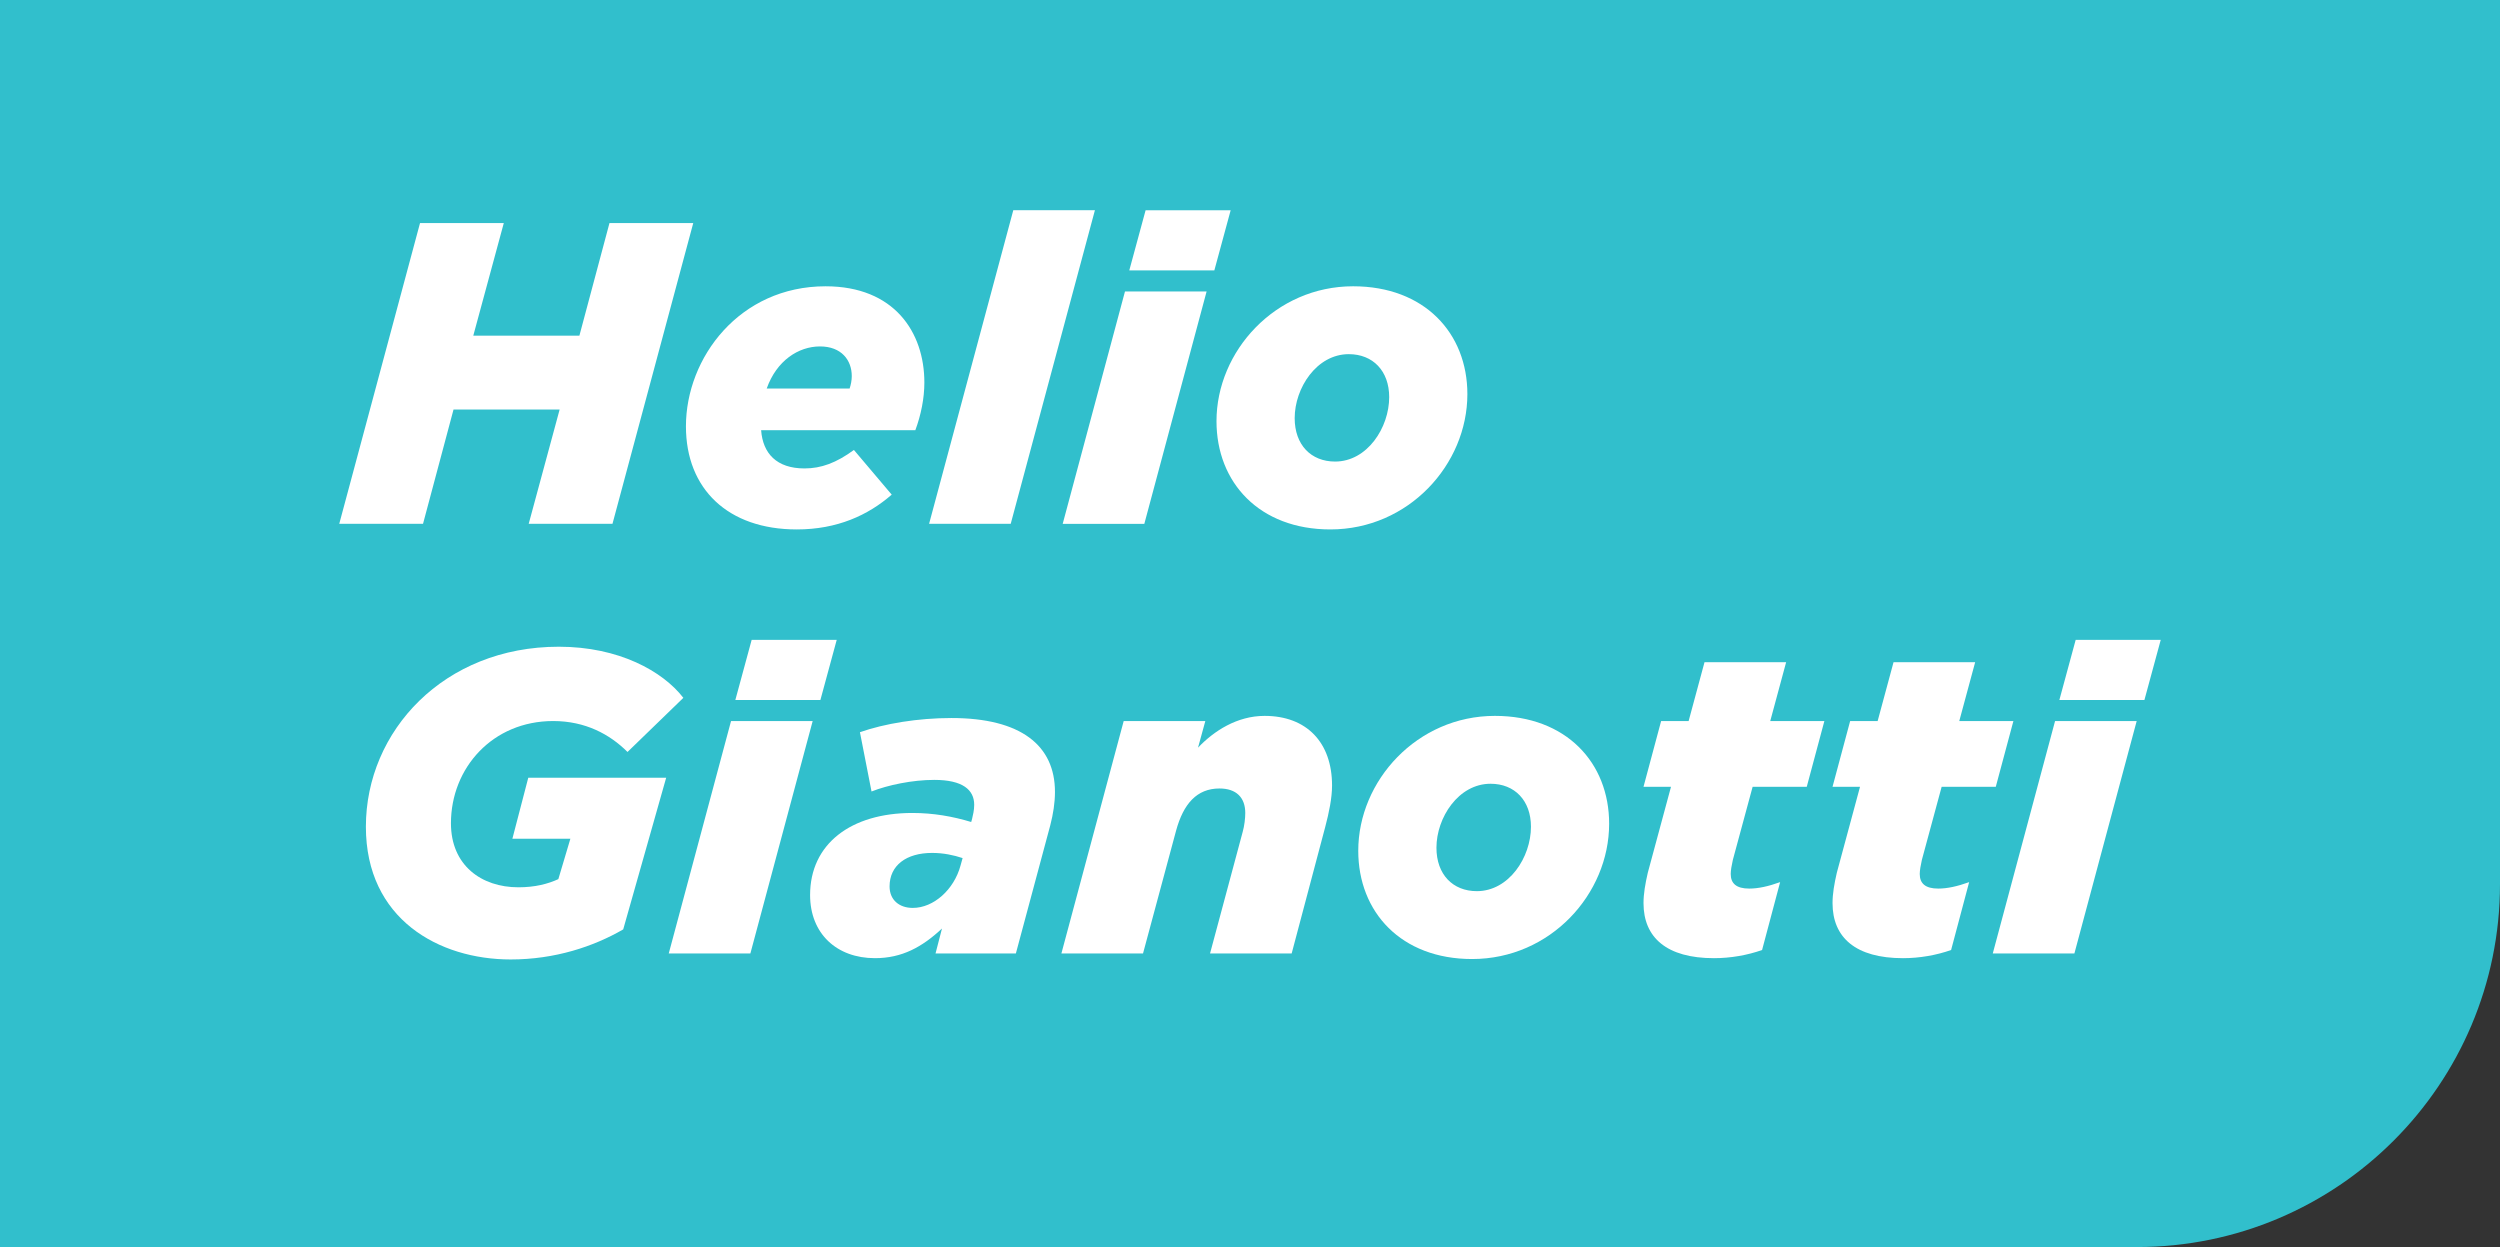 <?xml version="1.0" encoding="UTF-8"?><svg id="Layer_1" xmlns="http://www.w3.org/2000/svg" viewBox="0 0 581.94 290.28"><rect x="0" y="0" width="581.94" height="290.28" fill="#333333" stroke="none"/><defs><style>.cls-1{fill:#fff;}.cls-2{fill:#31bfcc;}</style></defs><path class="cls-2" d="m0,0h581.94v205.79c0,46.63-37.86,84.49-84.49,84.49H0V0h0Z"/><path class="cls-1" d="m97.77,51.93h19.5l-7.1,26.2h24.7l7-26.2h19.5l-18.8,70h-19.5l7.2-26.6h-24.7l-7.1,26.6h-19.5l18.8-70Z"/><path class="cls-1" d="m187.27,109.04c3.9,0,7.4-1.3,11.5-4.3l8.8,10.4c-5.5,4.8-12.7,8.1-22.1,8.1-16,0-25.8-9.4-25.8-24,0-16,12.5-32.6,32.5-32.6,16,0,23,10.7,23,22.4,0,3.7-.8,7.6-2.1,11.1h-35.9c.4,5.4,3.6,8.9,10.1,8.9Zm10.5-18.6c.3-.9.5-1.9.5-2.9,0-3.7-2.4-6.9-7.4-6.9s-10.1,3.3-12.4,9.8h19.3Z"/><path class="cls-1" d="m235.87,48.93h19l-19.6,73h-19l19.6-73Z"/><path class="cls-1" d="m261.87,67.84h19l-14.5,54.1h-19l14.5-54.1Zm4.8-18.9h19.8l-3.8,14h-19.8l3.8-14Z"/><path class="cls-1" d="m283.17,98.04c0-16.3,13.7-31.4,31.8-31.4,16.6,0,26.6,10.9,26.6,25.1,0,16.4-13.7,31.5-31.9,31.5-16.5,0-26.5-10.9-26.5-25.2Zm40.2-5.6c0-6.1-3.8-10-9.4-10-7.5,0-12.6,7.9-12.6,14.9,0,6.2,3.8,10.1,9.4,10.1,7.5,0,12.6-7.9,12.6-15Z"/><path class="cls-1" d="m85.17,192.44c0-22.3,18.2-41.9,44.9-41.9,14,0,24.2,5.7,29,11.9l-13,12.6c-4.1-4.1-9.8-7.2-17.3-7.2-14.1,0-23.8,10.9-23.8,23.8,0,9.8,7.1,14.9,15.7,14.9,3.9,0,6.9-.8,9.3-1.9l2.8-9.4h-13.5l3.7-14.2h32.1l-10,35.3c-6.9,4-15.9,7-26.2,7-16.7,0-33.7-9.4-33.7-30.9Z"/><path class="cls-1" d="m170.17,167.84h19l-14.5,54.1h-19l14.5-54.1Zm4.8-18.9h19.8l-3.8,14h-19.8l3.8-14Z"/><path class="cls-1" d="m188.57,208.34c0-11.9,9.5-19.1,23.8-19.1,4.9,0,9.4.8,13.7,2.1l.2-.7c.2-.9.5-2,.5-3.3,0-3.5-2.7-5.8-9.3-5.8-5.1,0-10.8,1.2-14.6,2.7l-2.7-13.8c5.7-2,13.5-3.3,21.3-3.3,16.2,0,24.1,6.4,24.1,17.2,0,2.5-.4,5.1-1.1,7.8l-8,29.8h-18.7l1.5-5.8c-4.6,4.3-9.3,6.9-15.6,6.9-8.9,0-15.1-5.7-15.1-14.7Zm35-6.8l.5-1.8c-2.1-.7-4.5-1.2-7.1-1.2-6,0-9.9,2.9-9.9,7.8,0,3.1,2.2,5,5.4,5,4.9,0,9.6-4.3,11.1-9.8Z"/><path class="cls-1" d="m261.57,167.84h19l-1.7,6.2c3.7-3.9,9.1-7.4,15.5-7.4,9.8,0,15.7,6.2,15.7,16.2,0,2.9-.7,6.3-1.6,9.7l-7.8,29.4h-19l7.6-28.3c.4-1.4.6-3.2.6-4.4,0-3.6-2.1-5.7-6-5.7-5.3,0-8.4,3.6-10.1,9.8l-7.7,28.6h-19l14.5-54.1Z"/><path class="cls-1" d="m316.17,198.04c0-16.3,13.7-31.4,31.8-31.4,16.6,0,26.6,10.9,26.6,25.1,0,16.4-13.7,31.5-31.9,31.5-16.5,0-26.5-10.9-26.5-25.2Zm40.2-5.6c0-6.1-3.8-10-9.4-10-7.5,0-12.6,7.9-12.6,14.9,0,6.2,3.8,10.1,9.4,10.1,7.5,0,12.6-7.9,12.6-15Z"/><path class="cls-1" d="m382.57,210.24c0-2.2.4-4.5,1-7.1l5.4-20h-6.4l4.1-15.3h6.4l3.7-13.7h19l-3.7,13.7h12.6l-4.1,15.3h-12.6l-4.6,17c-.3,1.3-.5,2.5-.5,3.3,0,2.2,1.3,3.4,4.3,3.4,2.1,0,4.4-.5,7.2-1.5l-4.2,15.8c-3.4,1.2-7.3,1.9-11.2,1.9-11,0-16.4-4.8-16.4-12.8Z"/><path class="cls-1" d="m426.57,210.24c0-2.2.4-4.5,1-7.1l5.4-20h-6.4l4.1-15.3h6.4l3.7-13.7h19l-3.7,13.7h12.6l-4.1,15.3h-12.6l-4.6,17c-.3,1.3-.5,2.5-.5,3.3,0,2.2,1.3,3.4,4.3,3.4,2.1,0,4.4-.5,7.2-1.5l-4.2,15.8c-3.4,1.2-7.3,1.9-11.2,1.9-11,0-16.4-4.8-16.4-12.8Z"/><path class="cls-1" d="m478.37,167.84h19l-14.5,54.1h-19l14.5-54.1Zm4.8-18.9h19.8l-3.8,14h-19.8l3.8-14Z"/></svg>